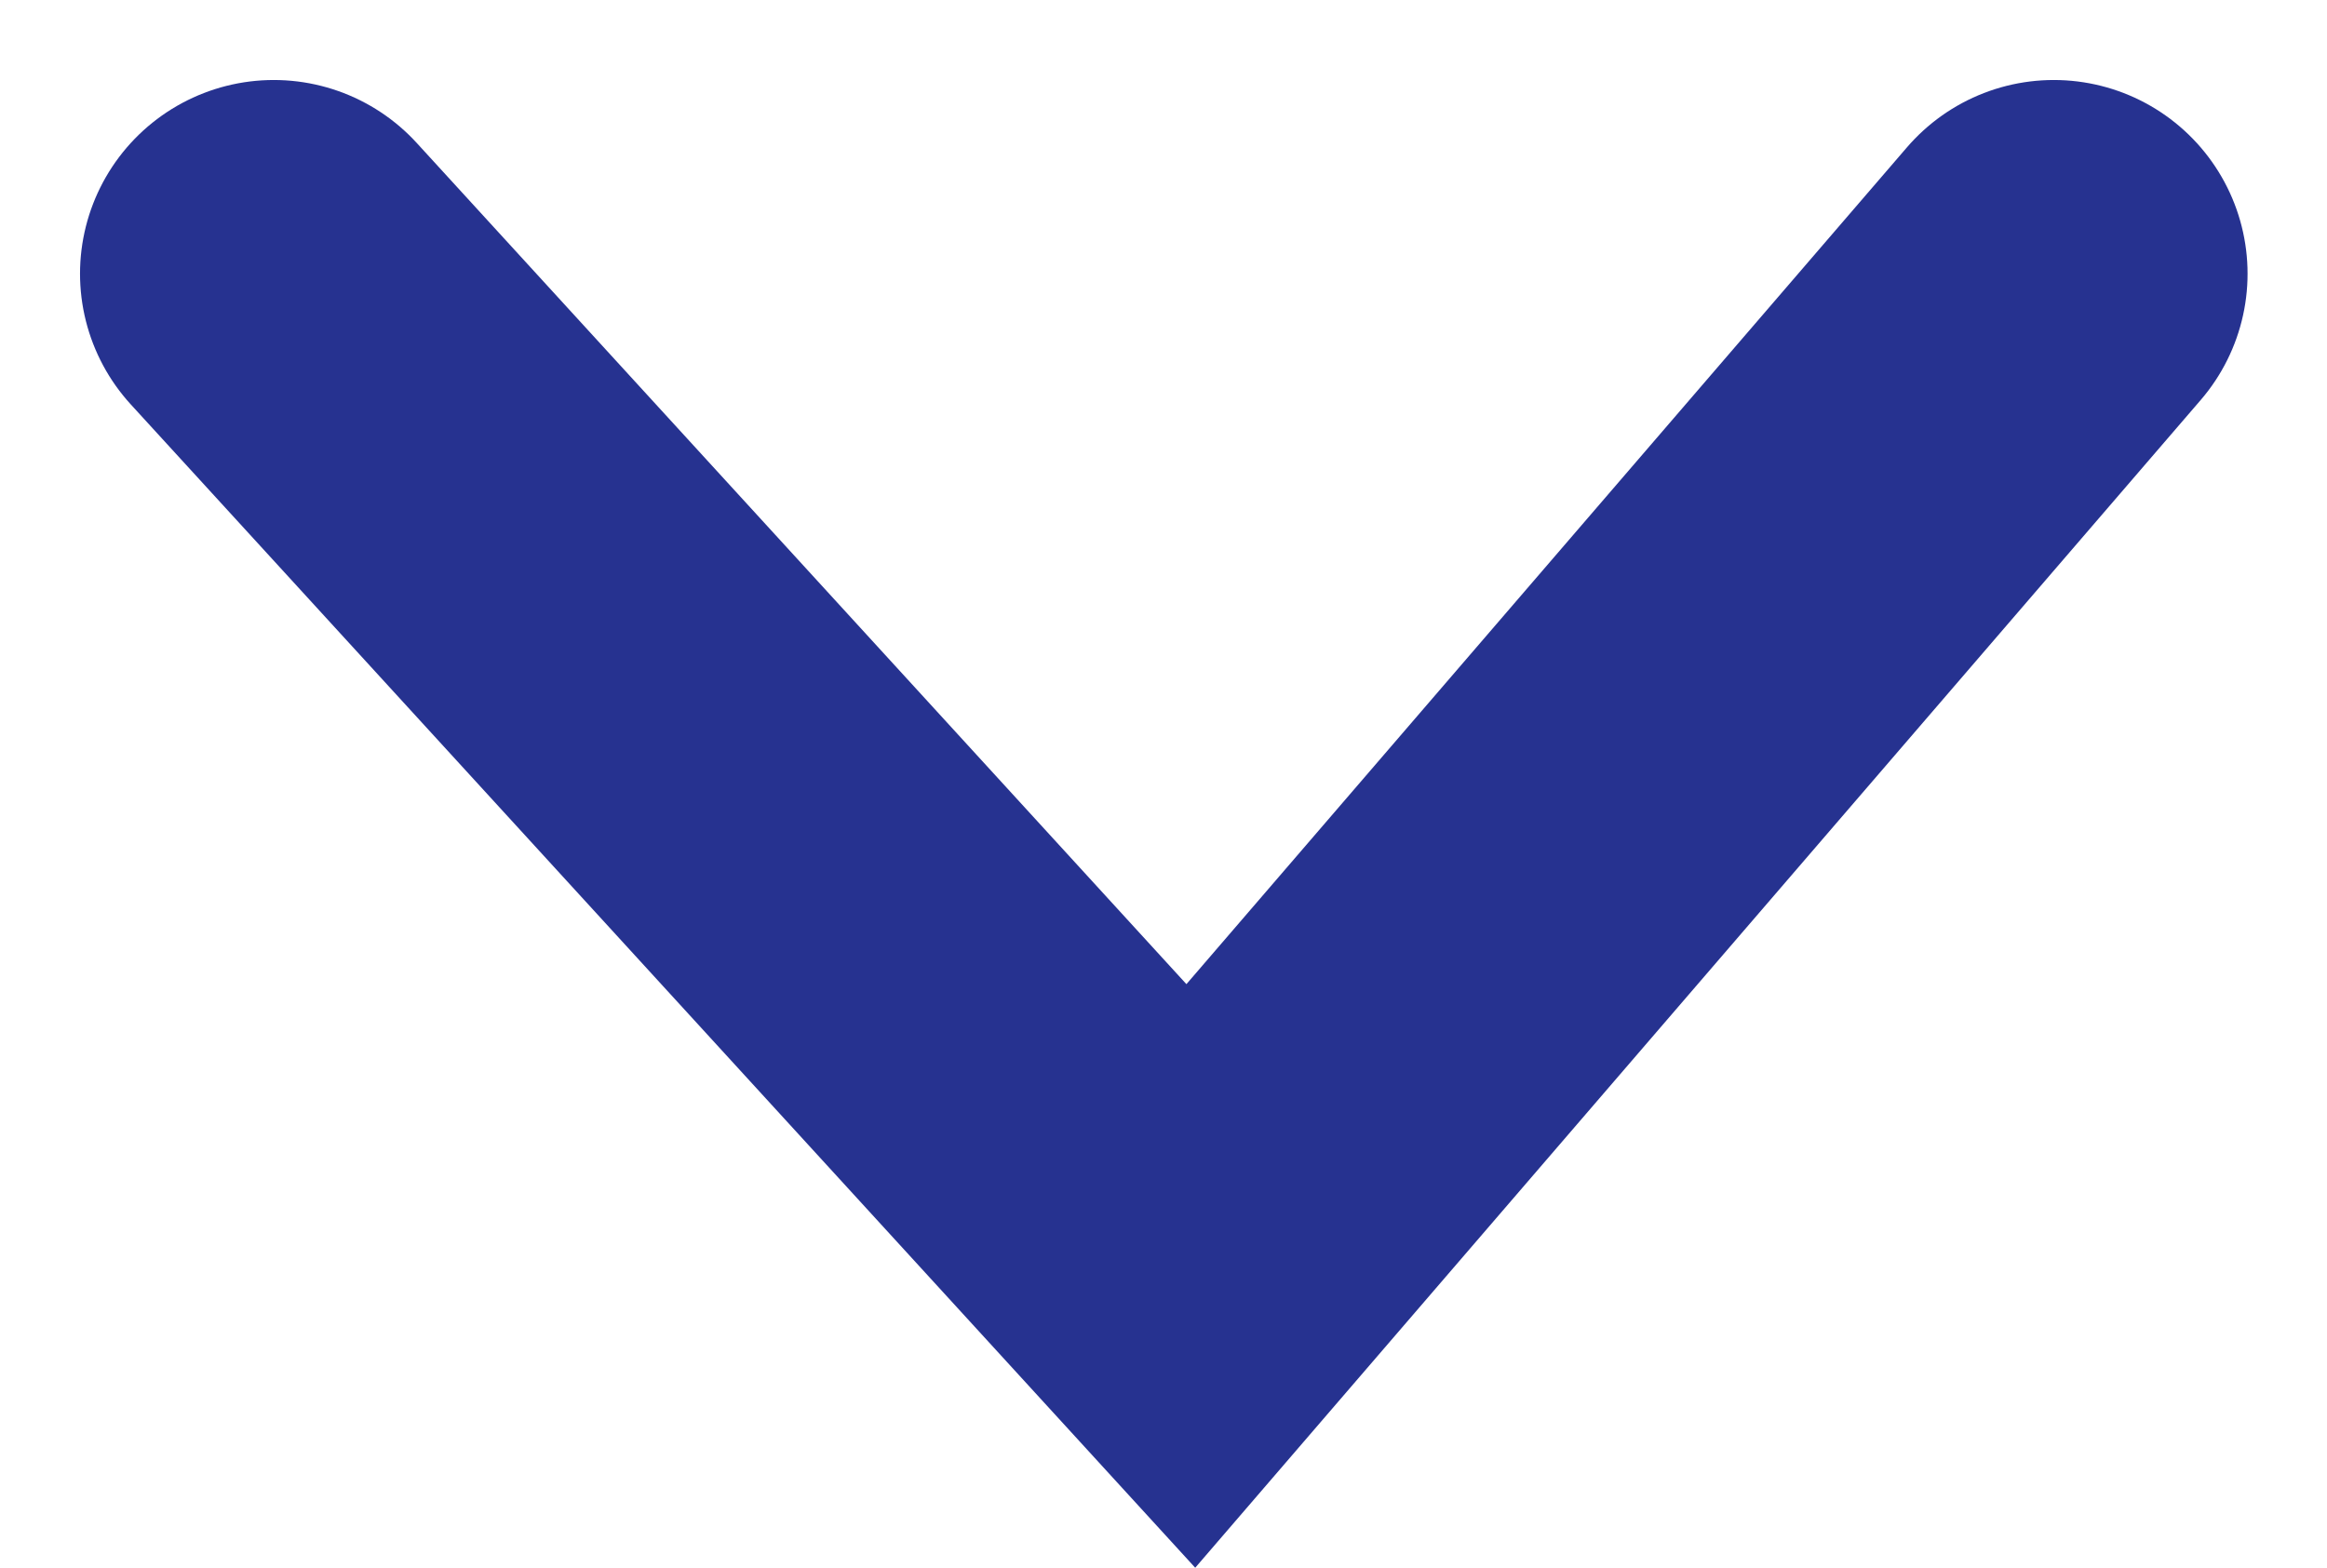 <svg xmlns="http://www.w3.org/2000/svg" width="12.01" height="8.094" viewBox="0 0 12.01 8.094">
  <path id="パス_16810" data-name="パス 16810" d="M447.023,14908.75l4.733,5.174,4.454-5.174" transform="translate(-445.61 -14907.337)" fill="none" stroke="#263290" stroke-linecap="round" stroke-width="2"/>
</svg>
